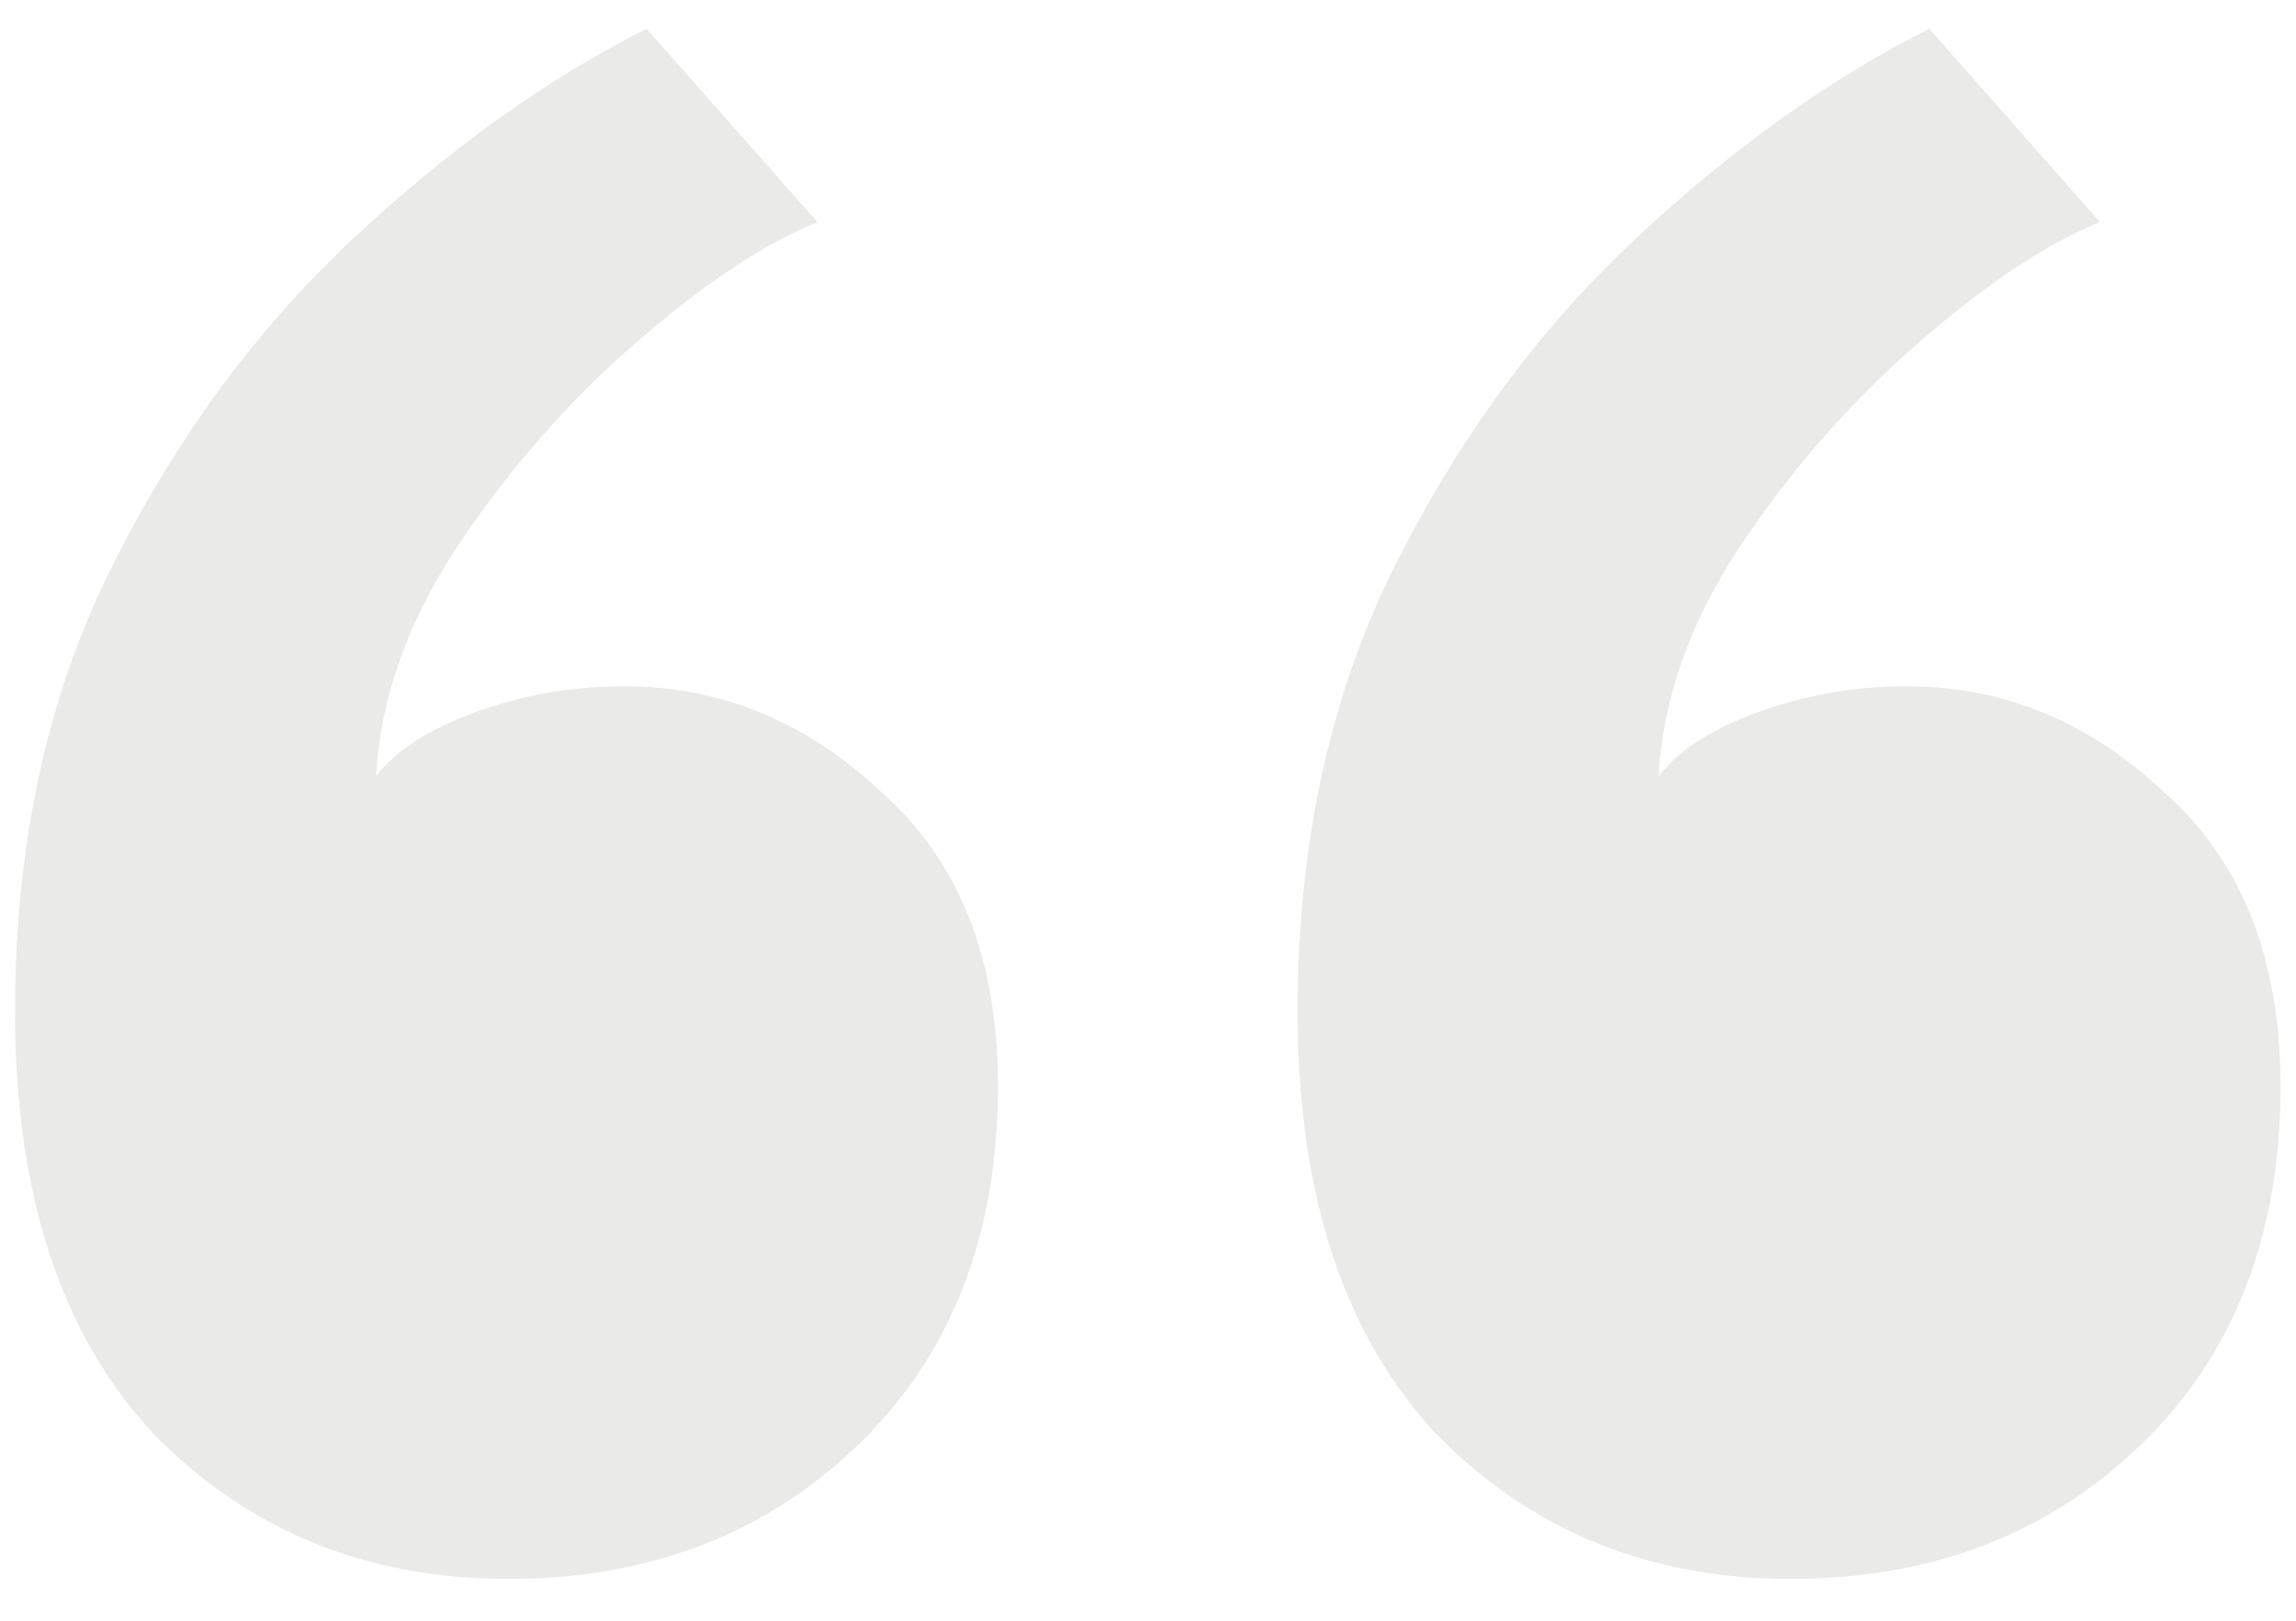 <svg width="51" height="36" viewBox="0 0 51 36" fill="none" xmlns="http://www.w3.org/2000/svg">
<path d="M39.776 35.071C36.626 35.071 34.002 33.997 31.902 31.85C29.85 29.654 28.824 26.529 28.824 22.473C28.824 18.75 29.54 15.457 30.971 12.594C32.403 9.731 34.193 7.297 36.34 5.293C38.487 3.289 40.659 1.738 42.854 0.64L46.648 4.935C45.455 5.412 44.095 6.319 42.568 7.655C41.088 8.944 39.776 10.447 38.63 12.165C37.533 13.835 36.936 15.529 36.841 17.247C37.27 16.674 38.01 16.197 39.06 15.815C40.11 15.434 41.208 15.243 42.353 15.243C44.5 15.243 46.409 16.03 48.079 17.605C49.797 19.132 50.656 21.303 50.656 24.119C50.656 27.459 49.606 30.132 47.507 32.136C45.455 34.093 42.878 35.071 39.776 35.071ZM11.286 35.071C8.137 35.071 5.512 33.997 3.412 31.85C1.36 29.654 0.334 26.529 0.334 22.473C0.334 18.75 1.05 15.457 2.482 12.594C3.914 9.731 5.703 7.297 7.851 5.293C9.998 3.289 12.169 1.738 14.364 0.64L18.158 4.935C16.965 5.412 15.605 6.319 14.078 7.655C12.599 8.944 11.286 10.447 10.141 12.165C9.044 13.835 8.447 15.529 8.352 17.247C8.781 16.674 9.521 16.197 10.571 15.815C11.62 15.434 12.718 15.243 13.863 15.243C16.011 15.243 17.92 16.03 19.59 17.605C21.308 19.132 22.167 21.303 22.167 24.119C22.167 27.459 21.117 30.132 19.017 32.136C16.965 34.093 14.388 35.071 11.286 35.071Z" fill="#EAEAE8"/>
</svg>
